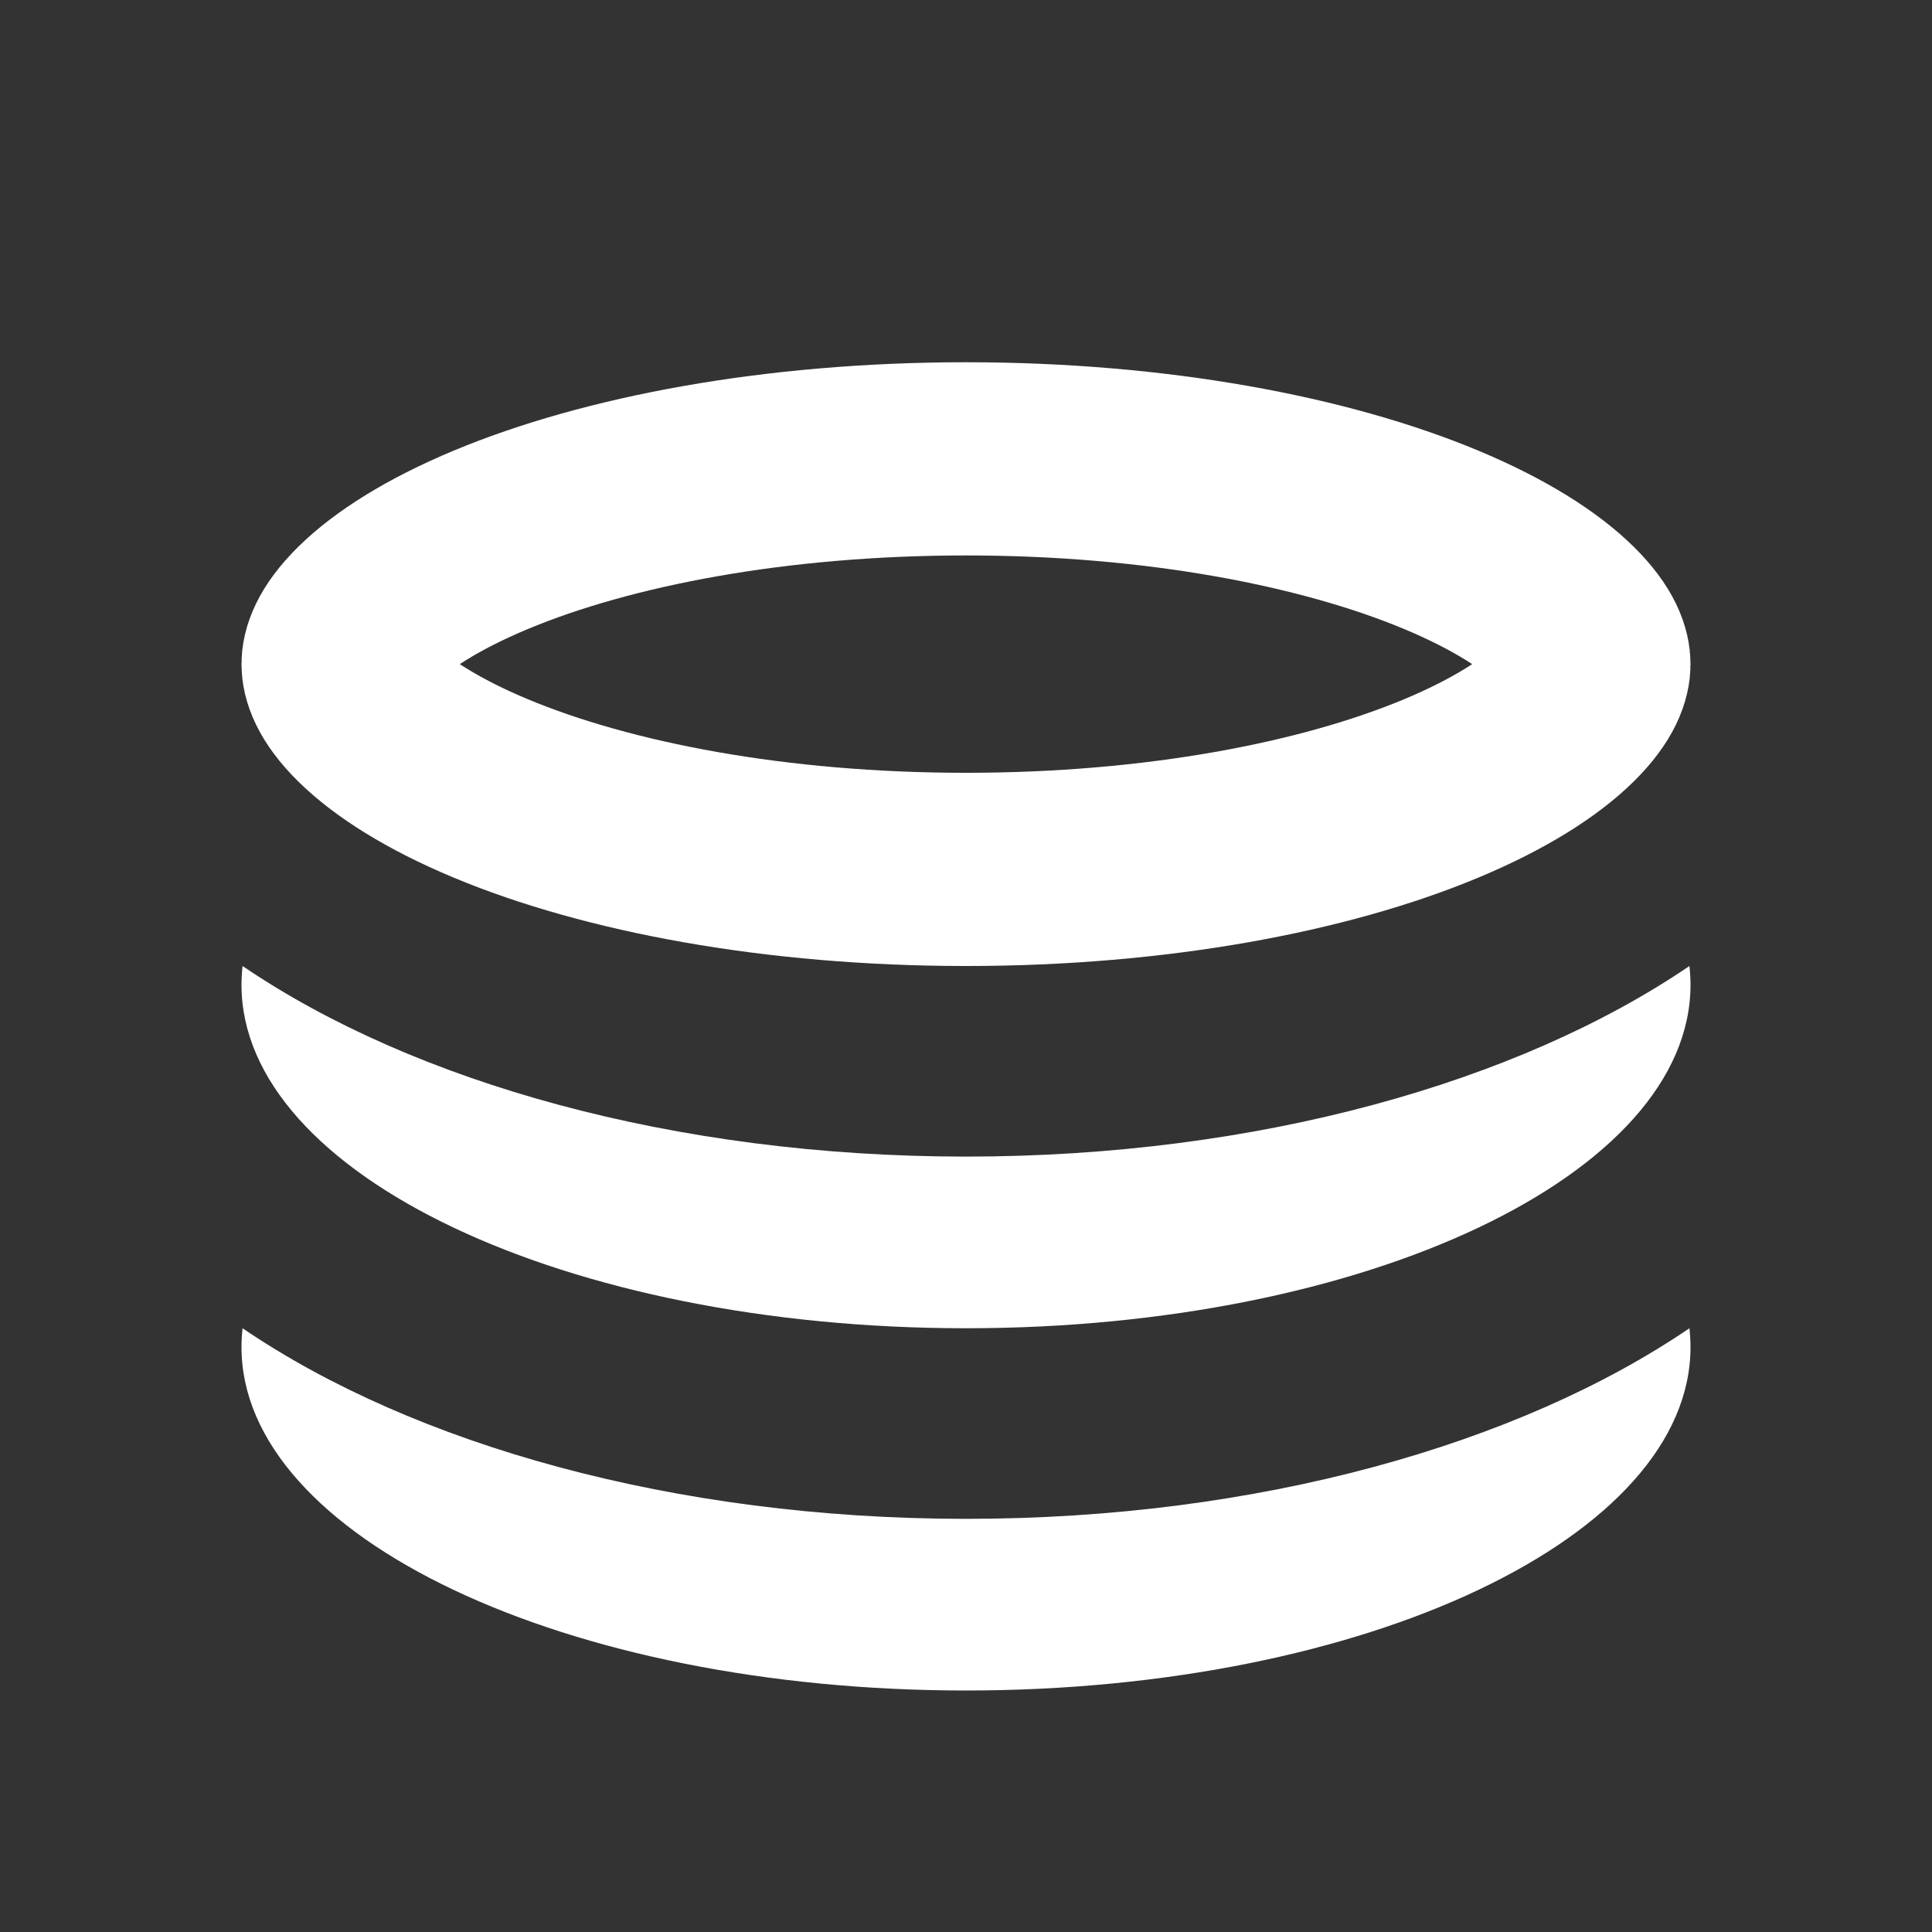 <svg width="20" height="20" viewBox="0 0 20 20" fill="none" xmlns="http://www.w3.org/2000/svg">
<rect x="0" y="0" width="20" height="20" fill="#333333" stroke="none"/>
<path d="M10 4.75C11.972 4.75 13.711 5.084 14.919 5.588C15.525 5.841 15.95 6.116 16.209 6.371C16.464 6.622 16.5 6.792 16.5 6.875C16.5 6.958 16.464 7.128 16.209 7.379C15.95 7.634 15.525 7.909 14.919 8.162C13.711 8.666 11.972 9 10 9C8.028 9 6.289 8.666 5.081 8.162C4.475 7.909 4.05 7.634 3.791 7.379C3.536 7.128 3.5 6.958 3.5 6.875C3.5 6.792 3.536 6.622 3.791 6.371C4.05 6.116 4.475 5.841 5.081 5.588C6.289 5.084 8.028 4.75 10 4.75Z" stroke="white" stroke-width="2"/>
<path d="M10 11.973C13.021 11.973 15.721 11.203 17.489 10C17.496 10.066 17.5 10.13 17.5 10.195C17.5 12.159 14.142 13.75 10 13.75C5.858 13.75 2.5 12.159 2.5 10.195C2.5 10.13 2.504 10.066 2.511 10C4.279 11.203 6.979 11.973 10 11.973Z" fill="white"/>
<path d="M10 15.723C13.021 15.723 15.721 14.953 17.489 13.75C17.496 13.816 17.5 13.88 17.5 13.945C17.5 15.909 14.142 17.5 10 17.5C5.858 17.5 2.5 15.909 2.5 13.945C2.5 13.88 2.504 13.816 2.511 13.75C4.279 14.953 6.979 15.723 10 15.723Z" fill="white"/>
</svg>
